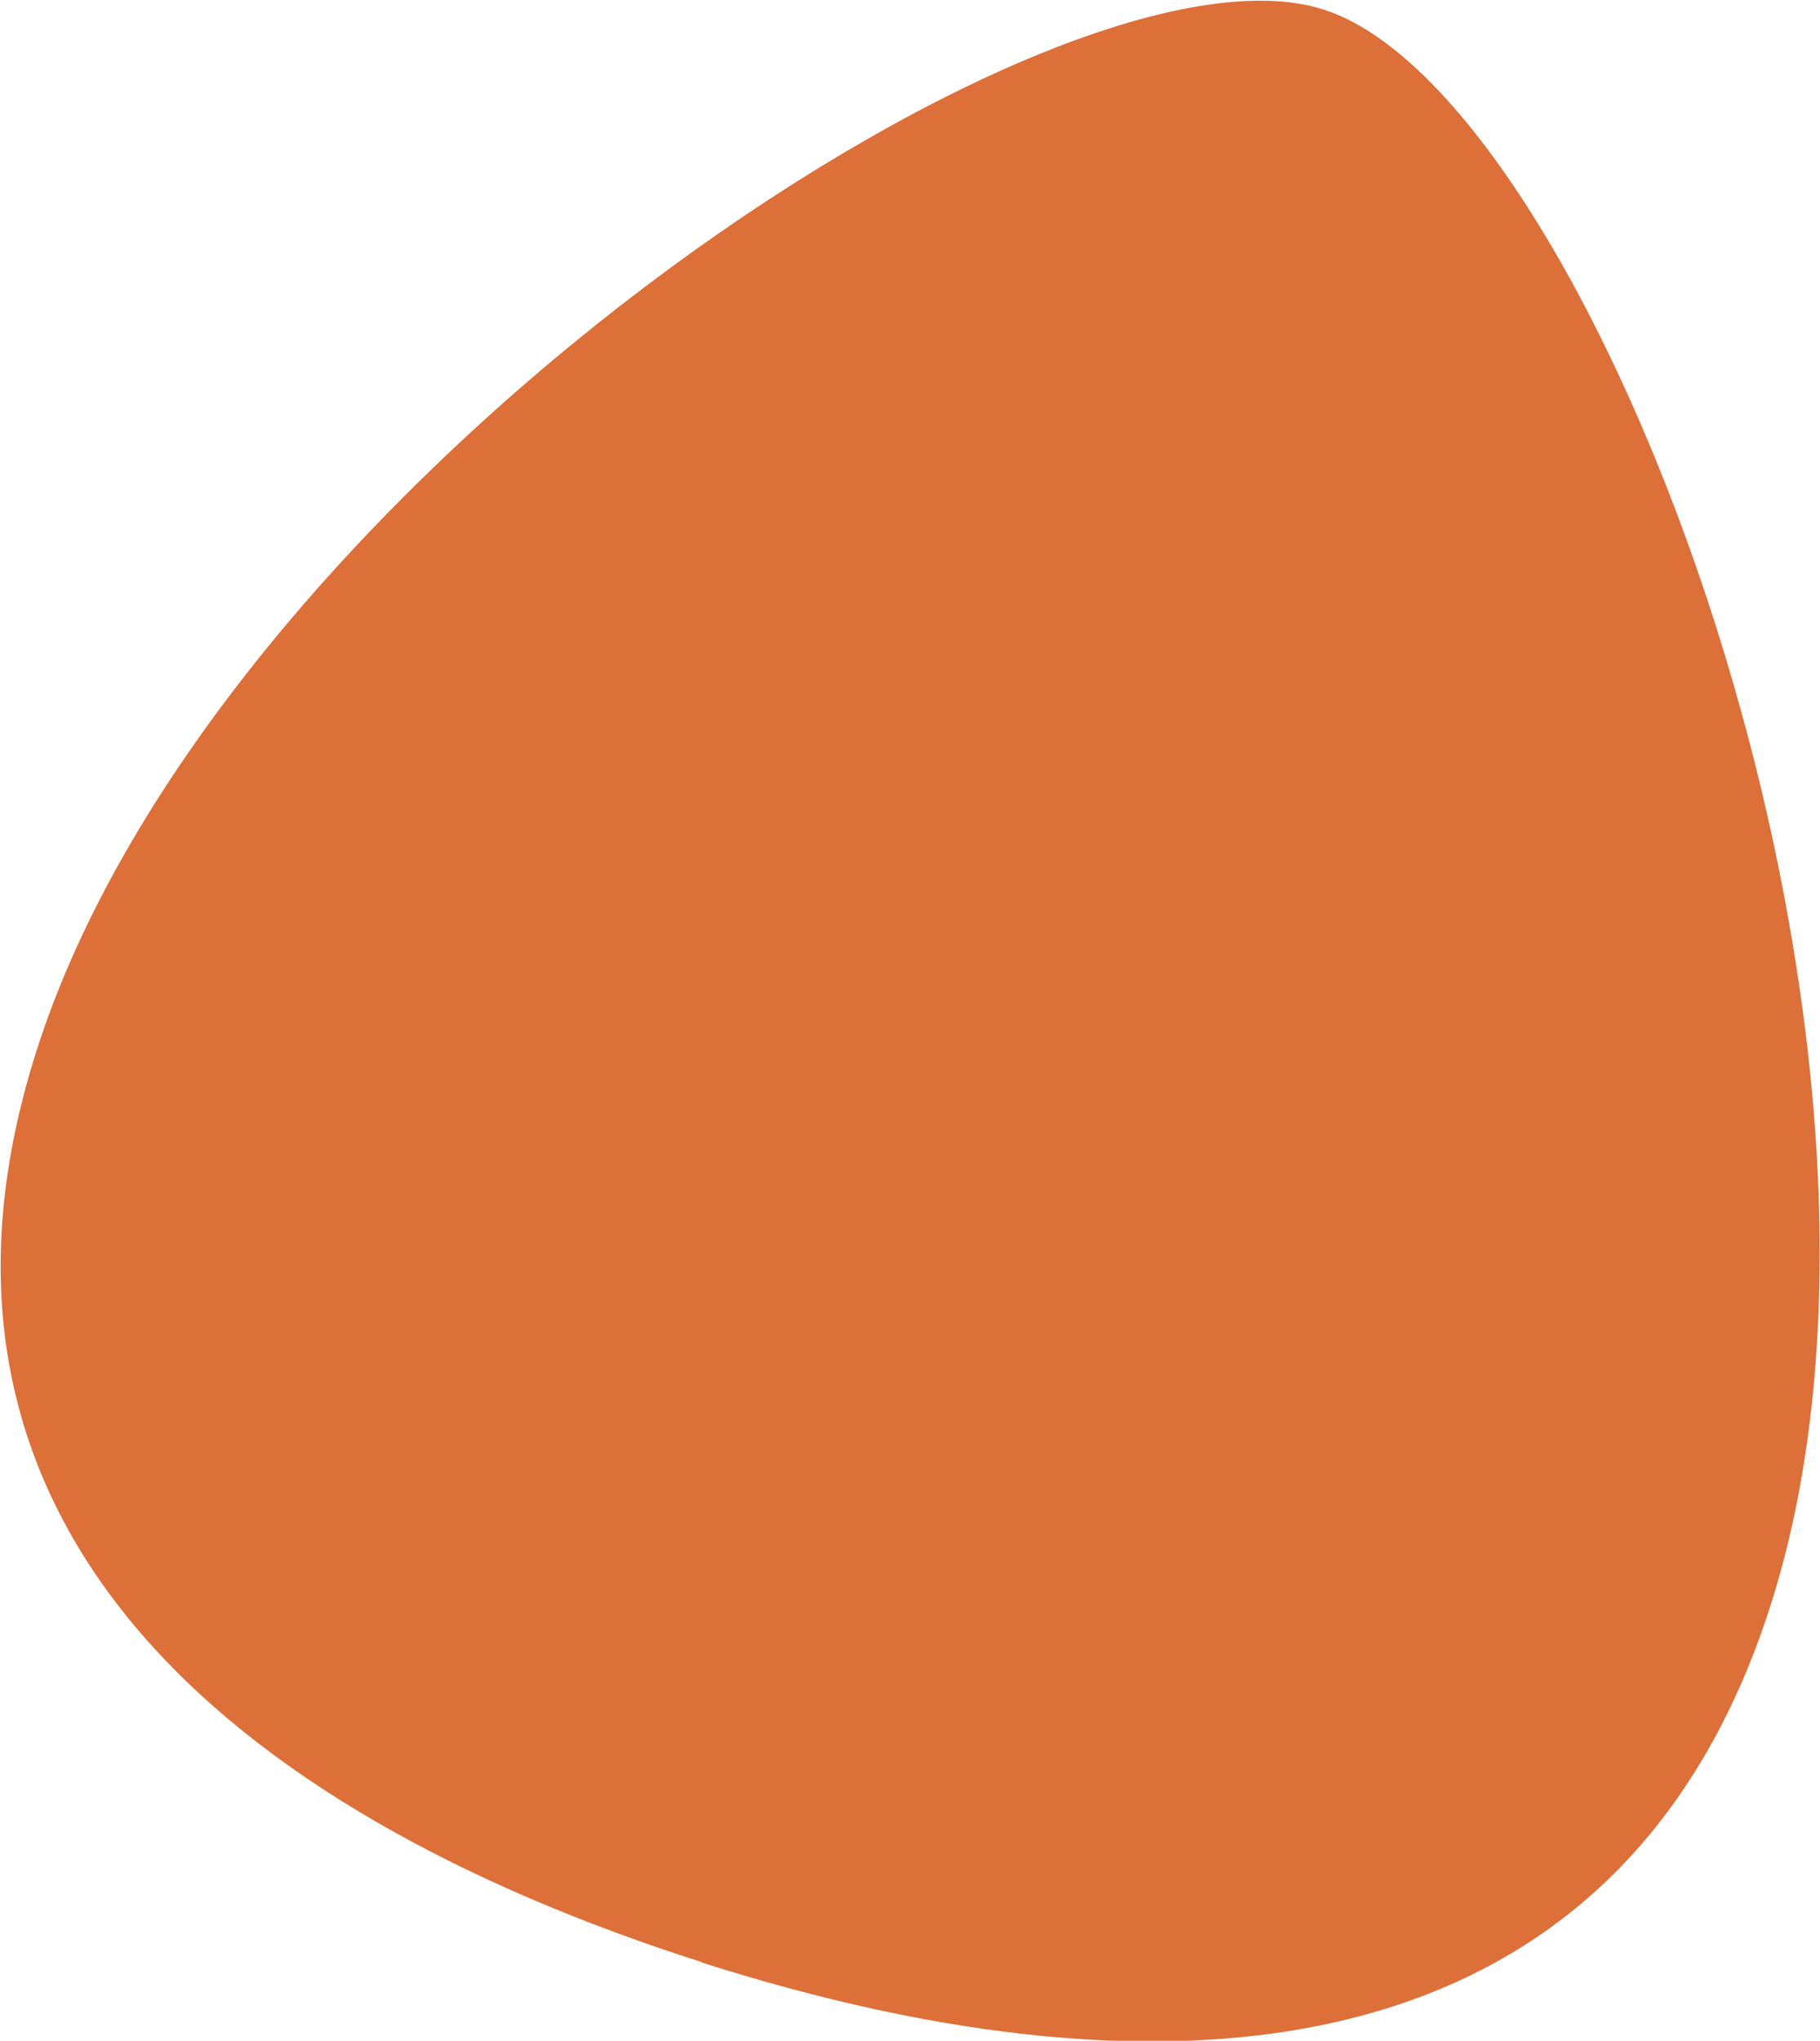 <?xml version="1.0" encoding="UTF-8"?>
<svg xmlns="http://www.w3.org/2000/svg" version="1.1" viewBox="0 0 155.3 174.1">
  <defs>
    <style>
      .cls-1 {
        fill: #dd6f39;
      }
    </style>
  </defs>
  <!-- Generator: Adobe Illustrator 28.6.0, SVG Export Plug-In . SVG Version: 1.2.0 Build 709)  -->
  <g>
    <g id="Layer_1">
      <g id="Layer_2">
        <g id="Layer_1-2">
          <path class="cls-1" d="M59.8,167.4c40.4,12.9,78.5,9.7,91.3-30.5C166.5,88.6,136,8.1,112.9.8,89.8-6.5,18.4,41.5,3.1,89.7c-12.8,40.2,16.4,64.8,56.8,77.7"/>
        </g>
      </g>
    </g>
  </g>
</svg>